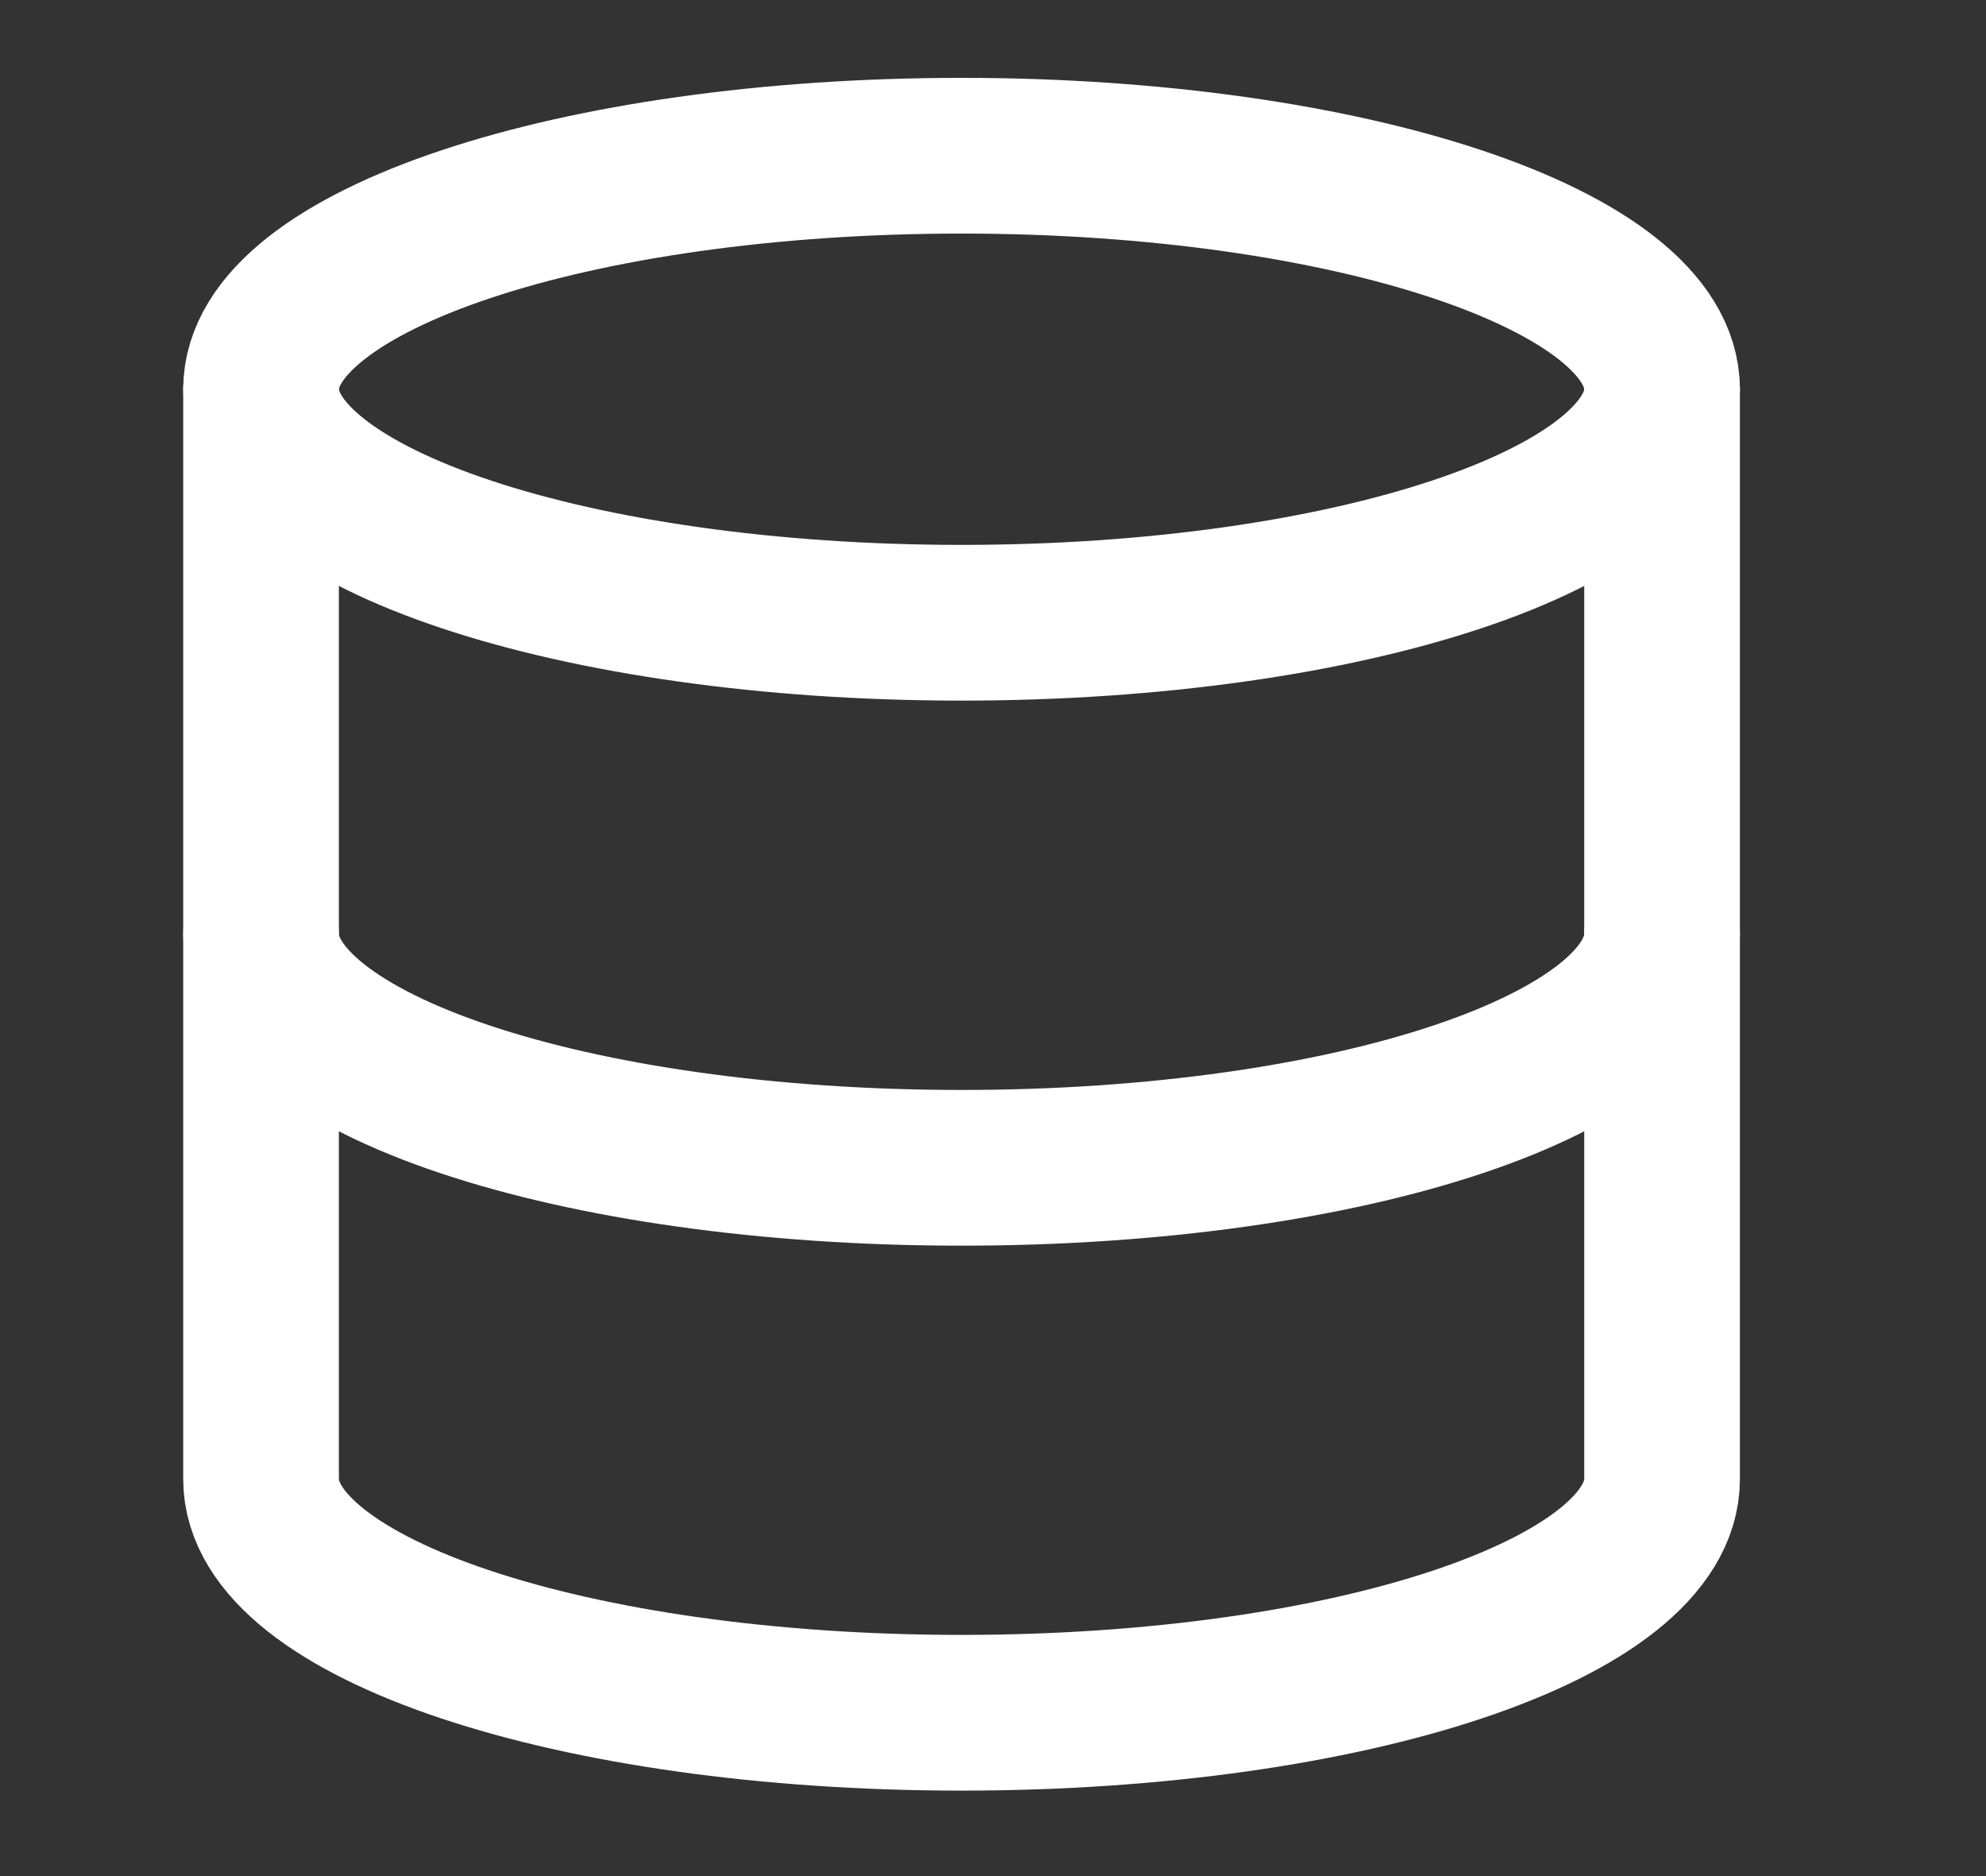 <svg width="18" height="17" viewBox="0 0 18 17" fill="none" xmlns="http://www.w3.org/2000/svg">
<rect x="0" y="0" width="18" height="17" fill="#333333" stroke="none"/>
<g clip-path="url(#clip0_9575_26158)">
<path d="M8.715 5.643C12.222 5.643 15.064 4.696 15.064 3.527C15.064 2.358 12.222 1.411 8.715 1.411C5.209 1.411 2.366 2.358 2.366 3.527C2.366 4.696 5.209 5.643 8.715 5.643Z" stroke="white" stroke-width="1.411" stroke-linecap="round" stroke-linejoin="round"/>
<path d="M15.064 8.465C15.064 9.636 12.242 10.582 8.715 10.582C5.188 10.582 2.366 9.636 2.366 8.465" stroke="white" stroke-width="1.411" stroke-linecap="round" stroke-linejoin="round"/>
<path d="M2.366 3.527V13.403C2.366 14.574 5.188 15.52 8.715 15.52C12.242 15.52 15.064 14.574 15.064 13.403V3.527" stroke="white" stroke-width="1.411" stroke-linecap="round" stroke-linejoin="round"/>
</g>
<defs>
<clipPath id="clip0_9575_26158">
<rect width="16.93" height="16.93" fill="white" transform="translate(0.25)"/>
</clipPath>
</defs>
</svg>
